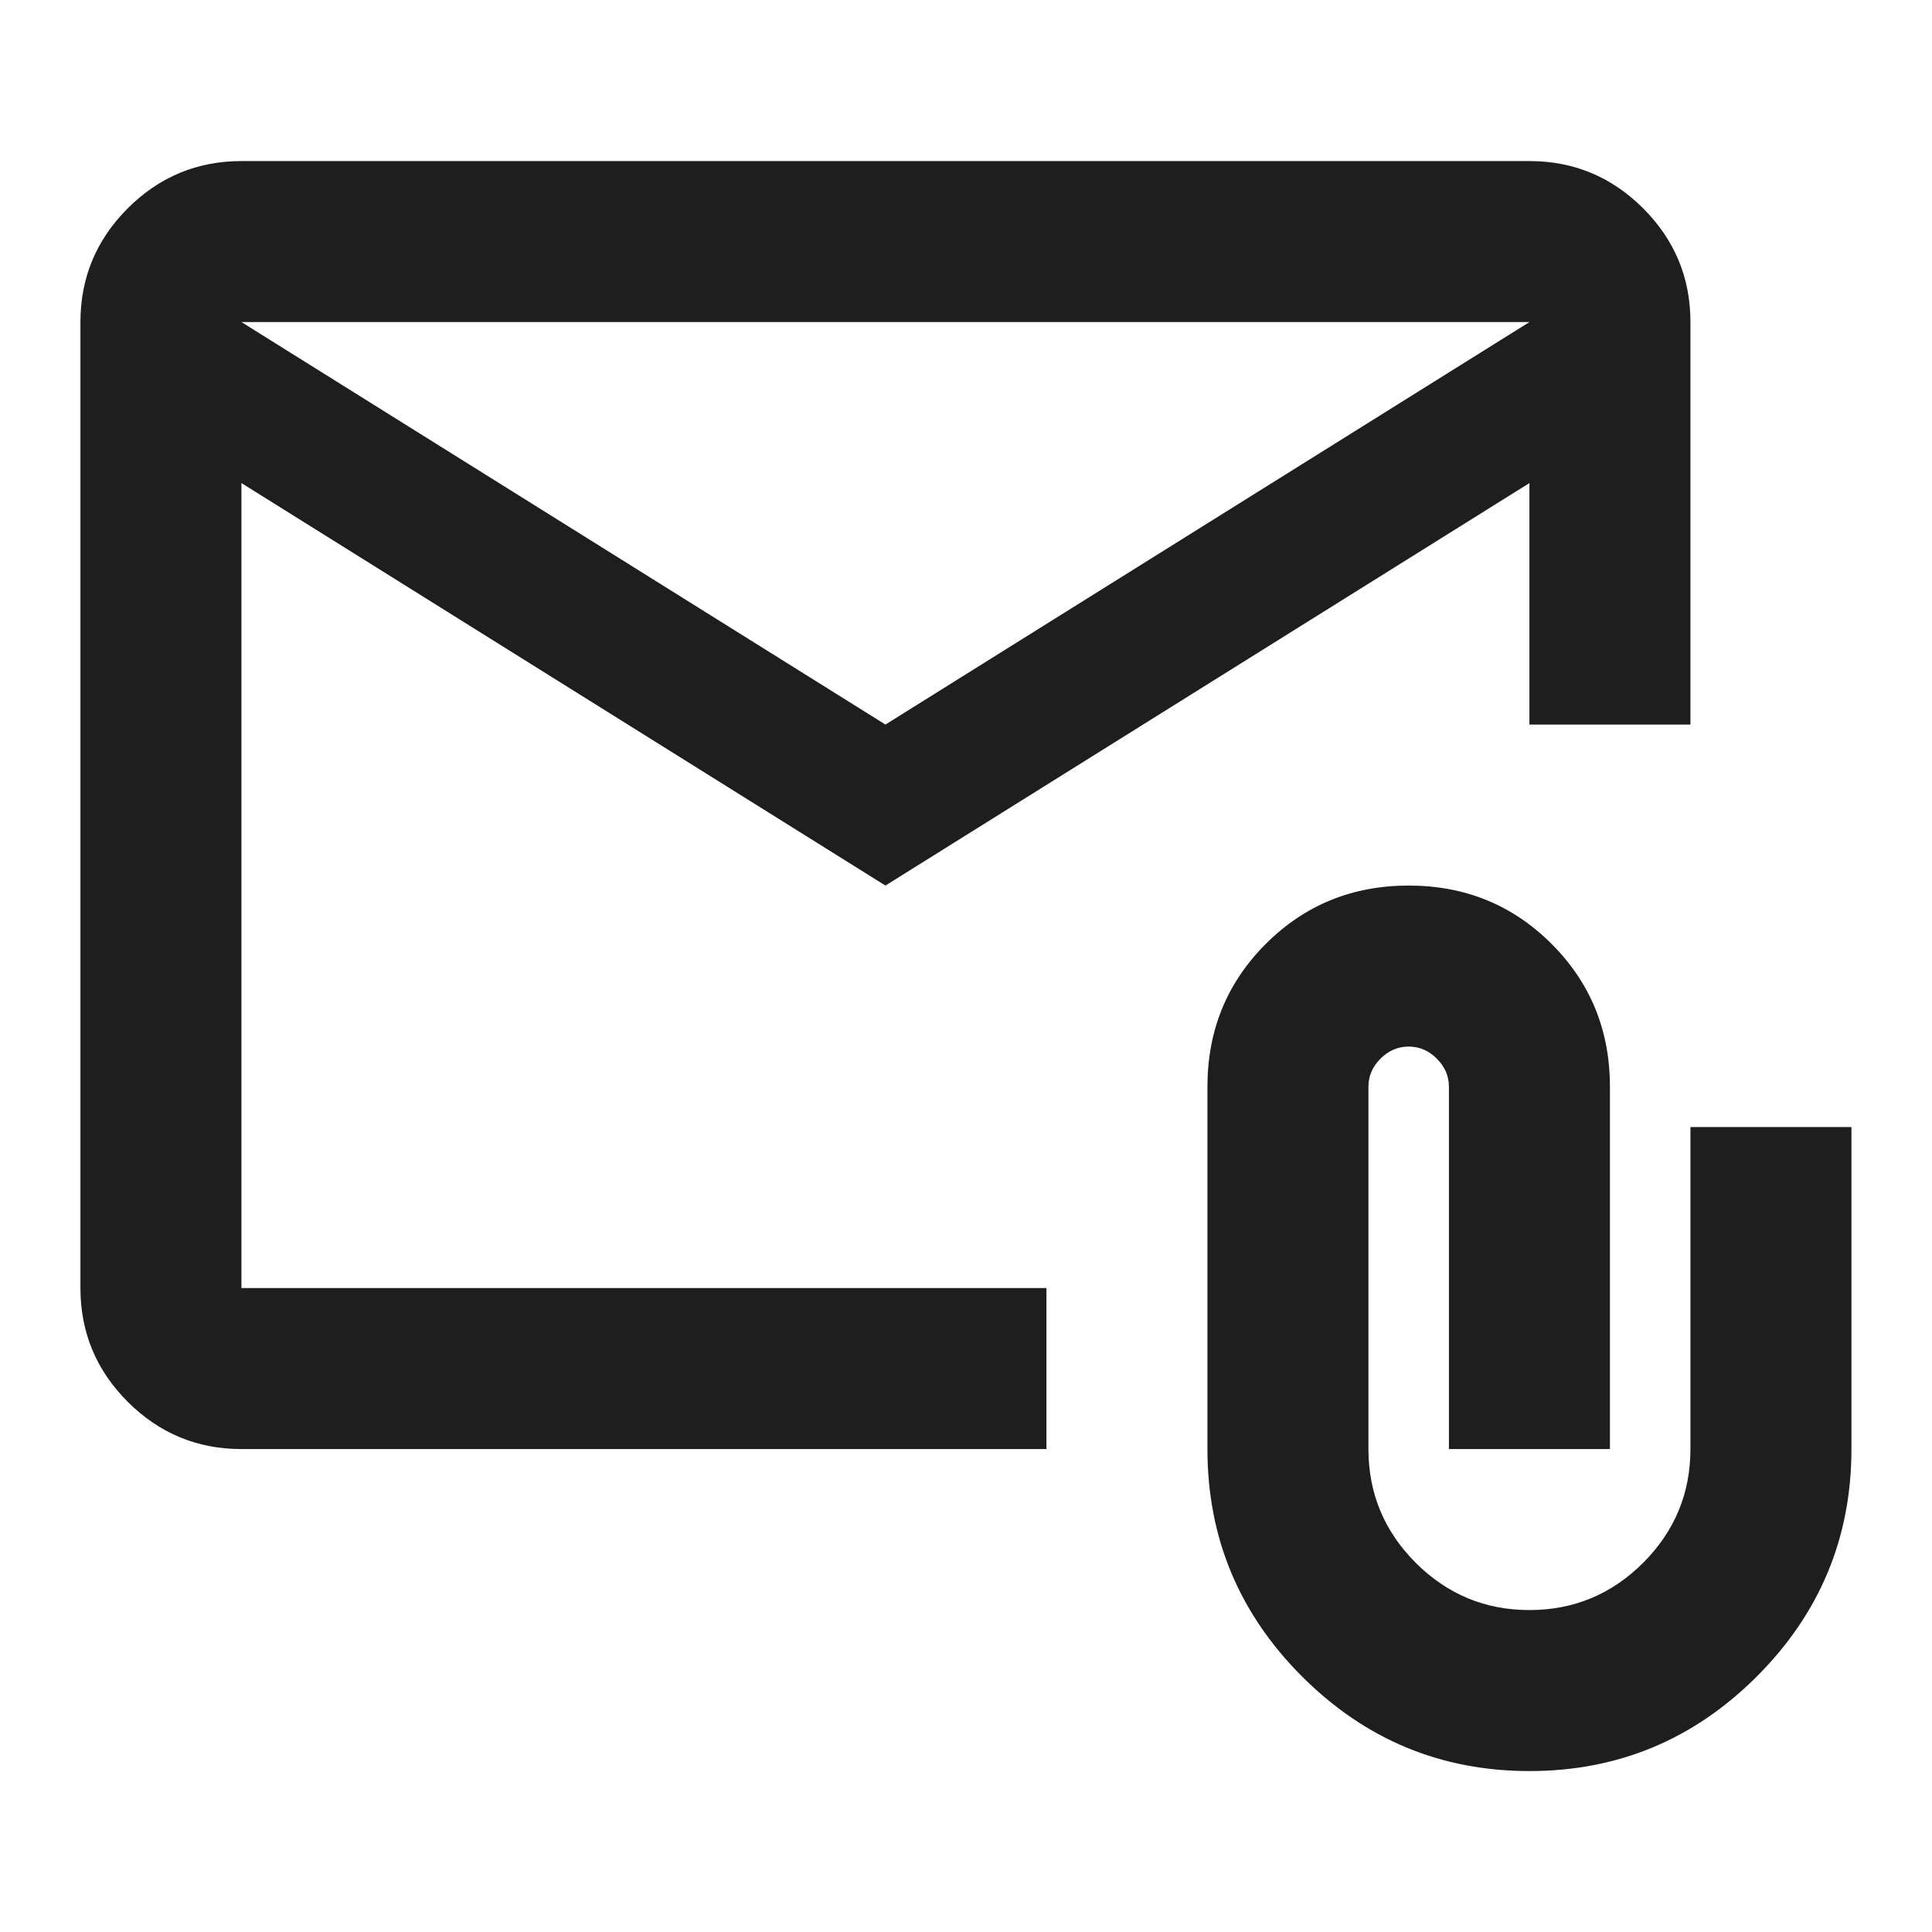 <svg width="30" height="30" viewBox="0 0 30 30" fill="none" xmlns="http://www.w3.org/2000/svg">
<mask id="mask0_92_3144" style="mask-type:alpha" maskUnits="userSpaceOnUse" x="0" y="0" width="30" height="30">
<rect width="30" height="30" fill="#D9D9D9"/>
</mask>
<g mask="url(#mask0_92_3144)">
<path d="M13.749 13.751L3.749 7.501V20.001H16.249V22.501H3.749C3.062 22.501 2.473 22.256 1.983 21.767C1.494 21.277 1.249 20.689 1.249 20.001V5.001C1.249 4.313 1.494 3.725 1.983 3.235C2.473 2.746 3.062 2.501 3.749 2.501H23.749C24.436 2.501 25.025 2.746 25.515 3.235C26.004 3.725 26.249 4.313 26.249 5.001V11.251H23.749V7.501L13.749 13.751ZM13.749 11.251L23.749 5.001H3.749L13.749 11.251ZM23.749 27.501C22.374 27.501 21.197 27.011 20.218 26.032C19.239 25.053 18.749 23.876 18.749 22.501V16.876C18.749 16.001 19.051 15.261 19.655 14.657C20.259 14.053 20.999 13.751 21.874 13.751C22.749 13.751 23.489 14.053 24.093 14.657C24.697 15.261 24.999 16.001 24.999 16.876V22.501H22.499V16.876C22.499 16.709 22.436 16.564 22.311 16.439C22.186 16.314 22.041 16.251 21.874 16.251C21.707 16.251 21.561 16.314 21.436 16.439C21.311 16.564 21.249 16.709 21.249 16.876V22.501C21.249 23.189 21.494 23.777 21.983 24.267C22.473 24.756 23.061 25.001 23.749 25.001C24.436 25.001 25.025 24.756 25.515 24.267C26.004 23.777 26.249 23.189 26.249 22.501V17.501H28.749V22.501C28.749 23.876 28.259 25.053 27.28 26.032C26.301 27.011 25.124 27.501 23.749 27.501ZM3.749 7.501V5.001V20.001V7.501Z" fill="#1E1E1E"/>
</g>
</svg>
